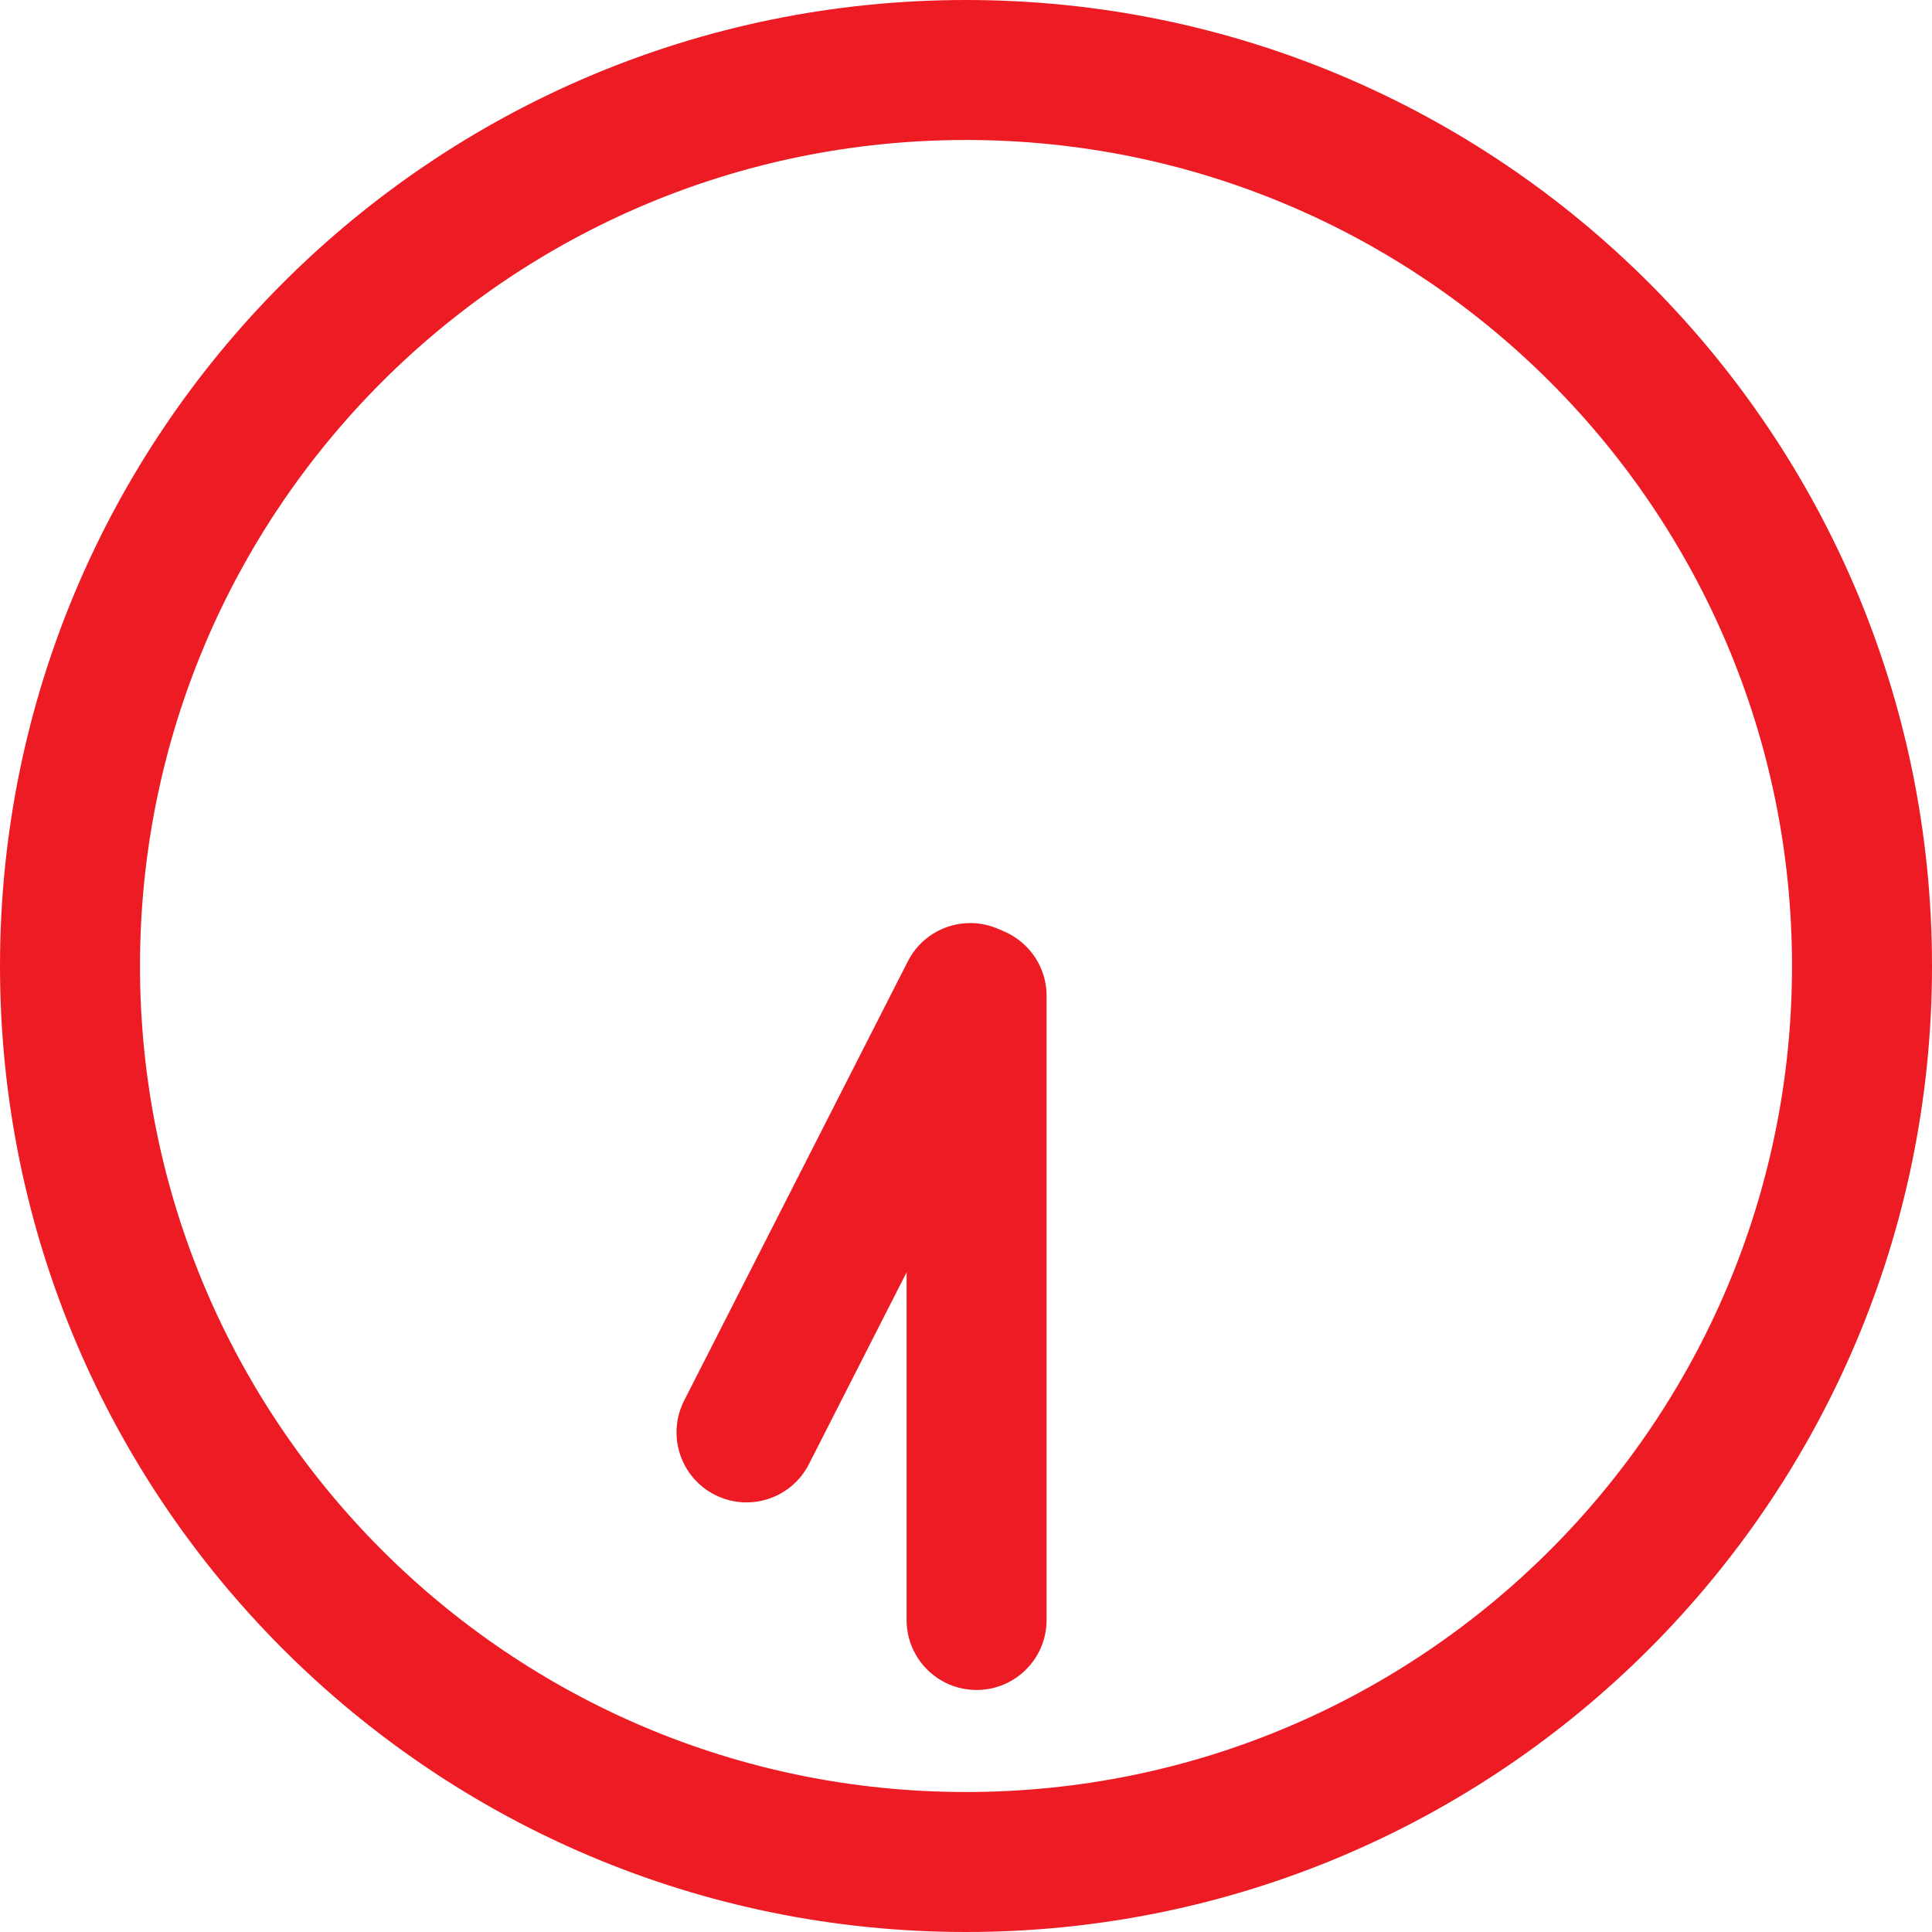 <svg width="48" height="48" viewBox="0 0 48 48" fill="none" xmlns="http://www.w3.org/2000/svg">
<g id="6:30">
<path id="Vector (Stroke)" d="M3.478 24C3.478 12.666 12.666 3.478 24 3.478C35.334 3.478 44.522 12.666 44.522 24C44.522 35.334 35.334 44.522 24 44.522C12.666 44.522 3.478 35.334 3.478 24ZM0 24C0 37.255 10.745 48 24 48C37.255 48 48 37.255 48 24C48 10.745 37.255 0 24 0C10.745 0 0 10.745 0 24Z" fill="#ED1C24"/>
<path id="Vector (Stroke)_2" d="M26.002 40.248V24.741C26.002 23.781 25.223 23.002 24.263 23.002C23.302 23.002 22.524 23.781 22.524 24.741V40.248C22.524 41.209 23.302 41.987 24.263 41.987C25.223 41.987 26.002 41.209 26.002 40.248Z" fill="#ED1C24"/>
<path id="Vector (Stroke)_3" d="M16.997 34.798C16.562 35.654 16.902 36.701 17.758 37.137C18.614 37.573 19.661 37.233 20.097 36.377L16.997 34.798ZM24.894 23.123C24.065 22.701 23.057 23.007 22.598 23.805L22.555 23.884L16.997 34.798L20.097 36.377L25.655 25.462L25.693 25.381C26.069 24.541 25.723 23.545 24.894 23.123Z" fill="#ED1C24"/>
</g>
</svg>
